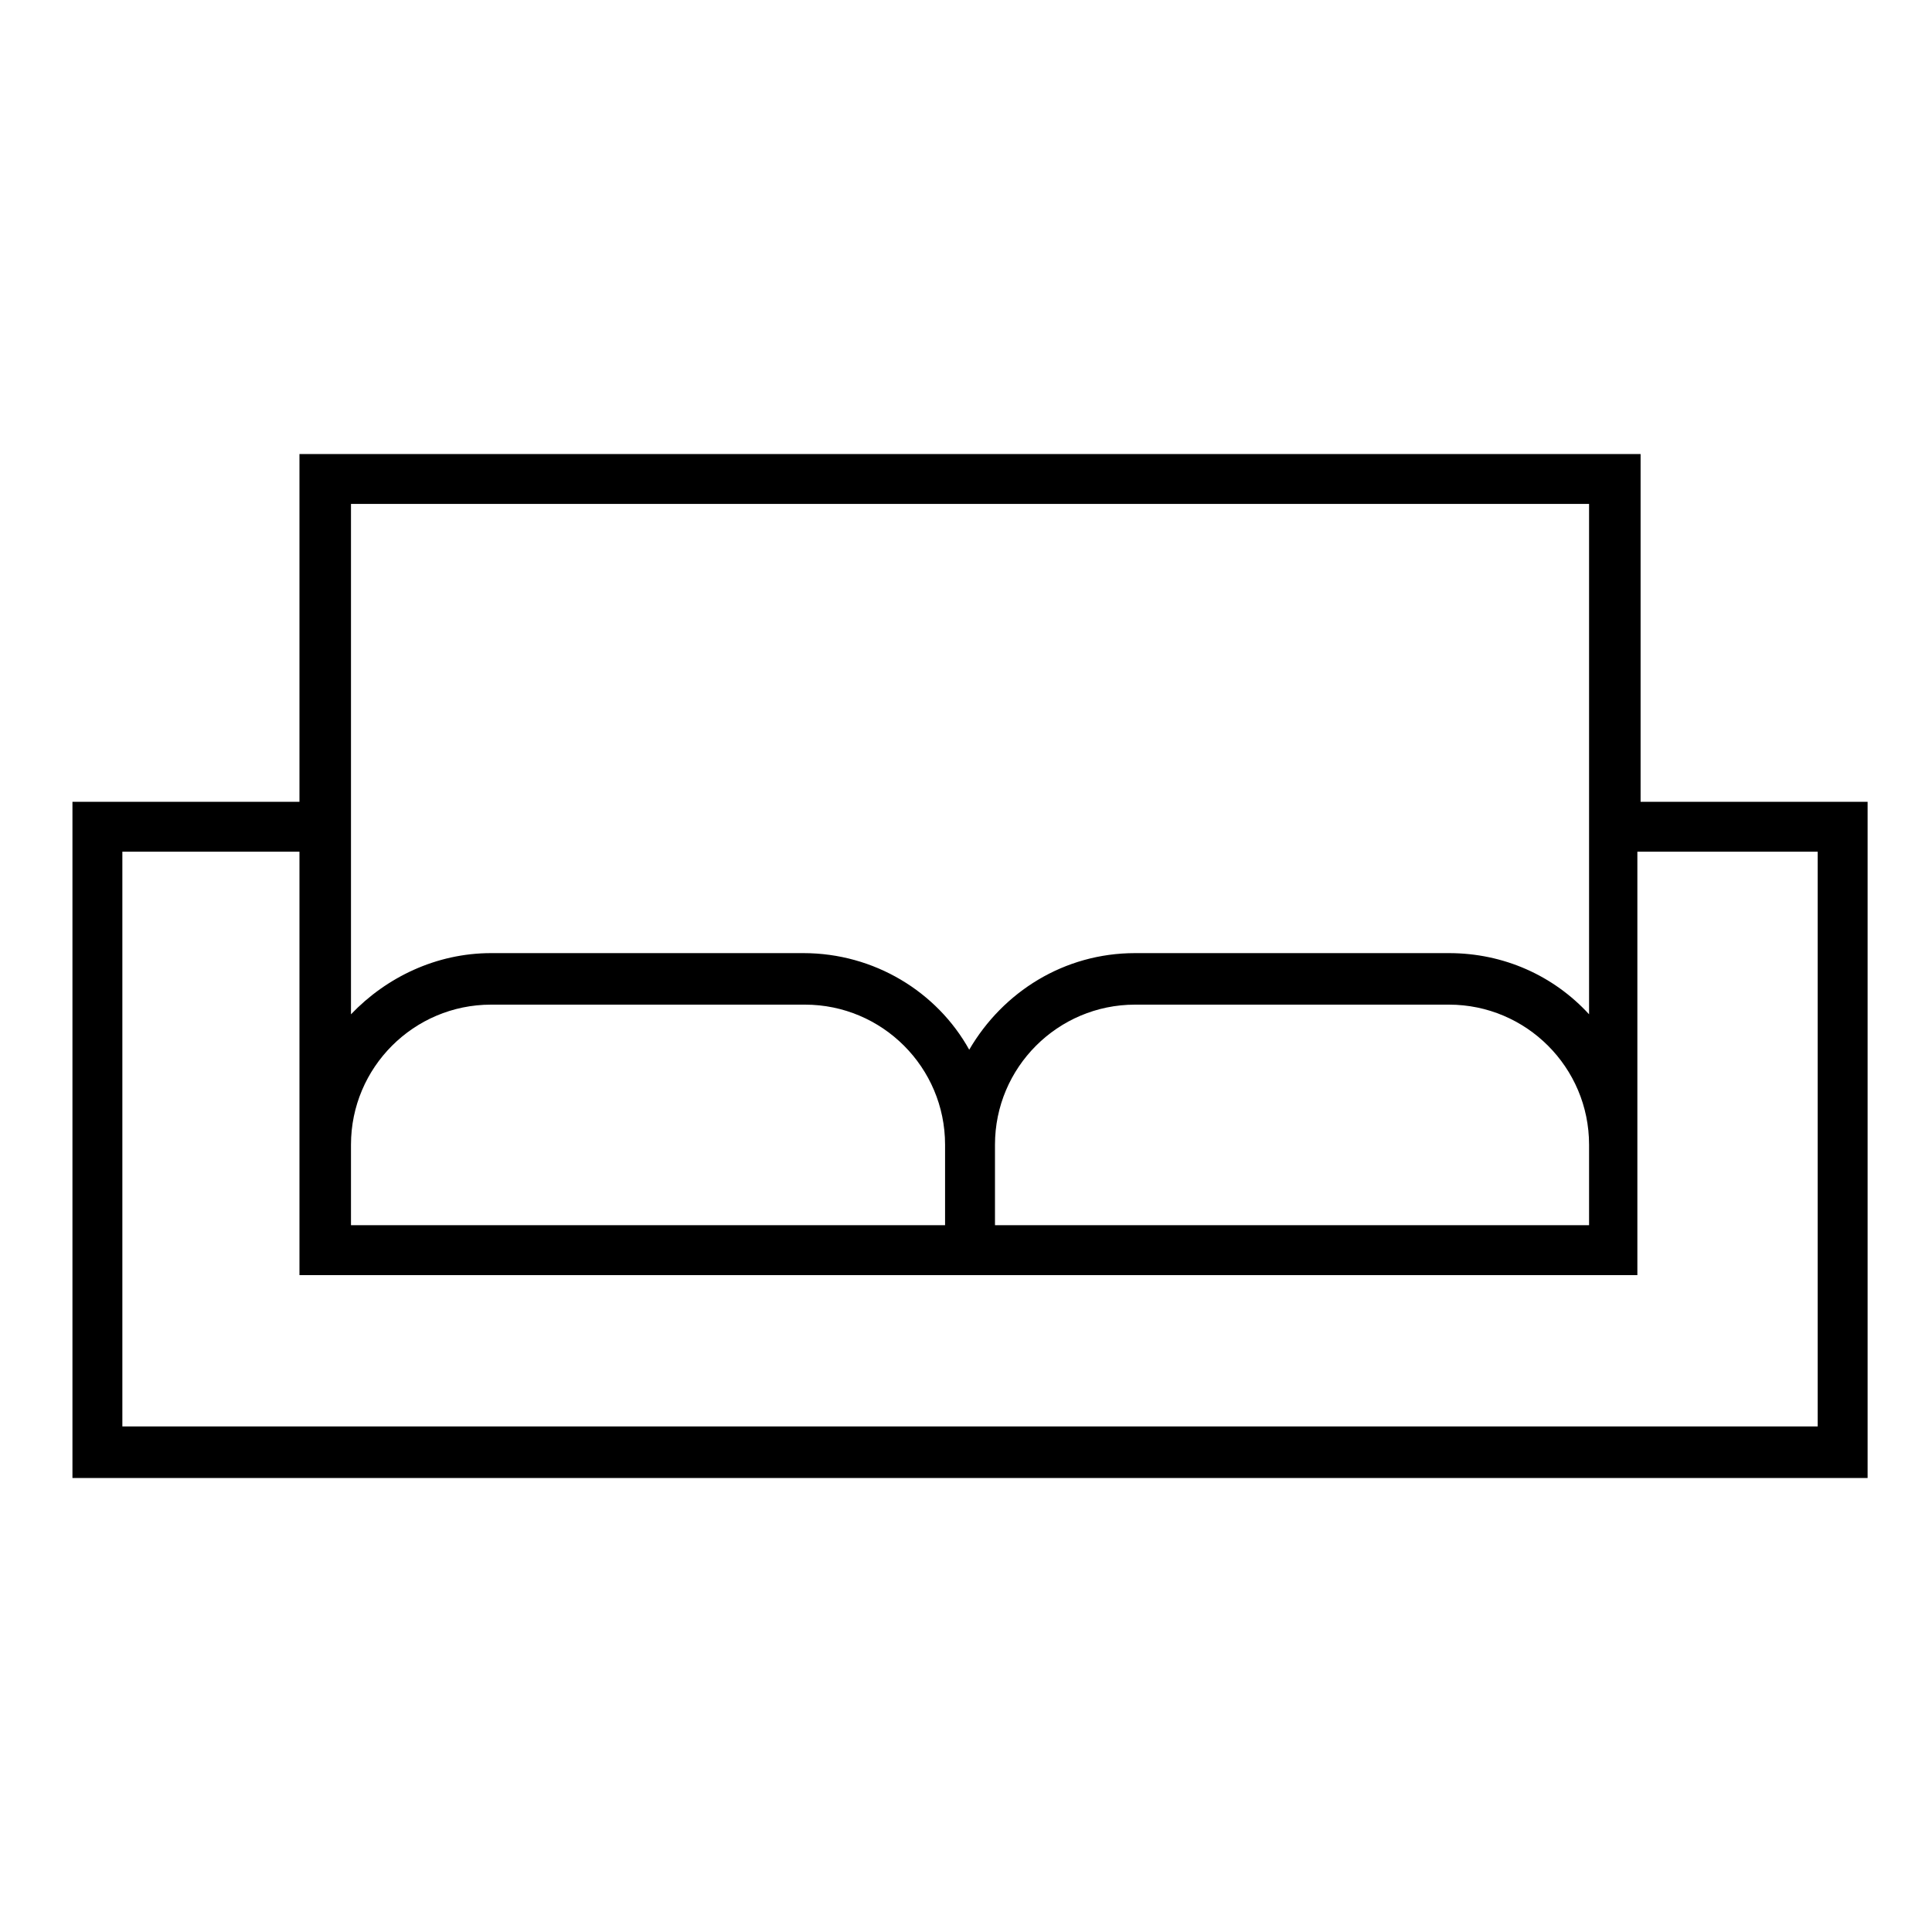 <svg xmlns='http://www.w3.org/2000/svg' viewBox='0 0 120 120'><path fill="#000000" fill-opacity="1.000" stroke-width='0' d='M101.9 28.2H18.6v21.6H4.5v42H116v-42h-14.1V28.2zm-3.2 3.1V63c-2.2-2.4-5.3-3.8-8.7-3.8H70.5c-4.4 0-8.2 2.4-10.3 6-2-3.6-5.9-6-10.3-6H30.5c-3.4 0-6.5 1.5-8.7 3.8V31.3h76.9zM21.8 71.1c0-4.8 3.9-8.7 8.7-8.7H50c4.8 0 8.7 3.9 8.7 8.7v5H21.8v-5zm40 0c0-4.8 3.9-8.7 8.7-8.7H90c4.8 0 8.7 3.9 8.7 8.7v5H61.8v-5zm51.1-18.2v35.7H7.6V52.9h11v26.3h83.1V52.9h11.2z'/></svg>